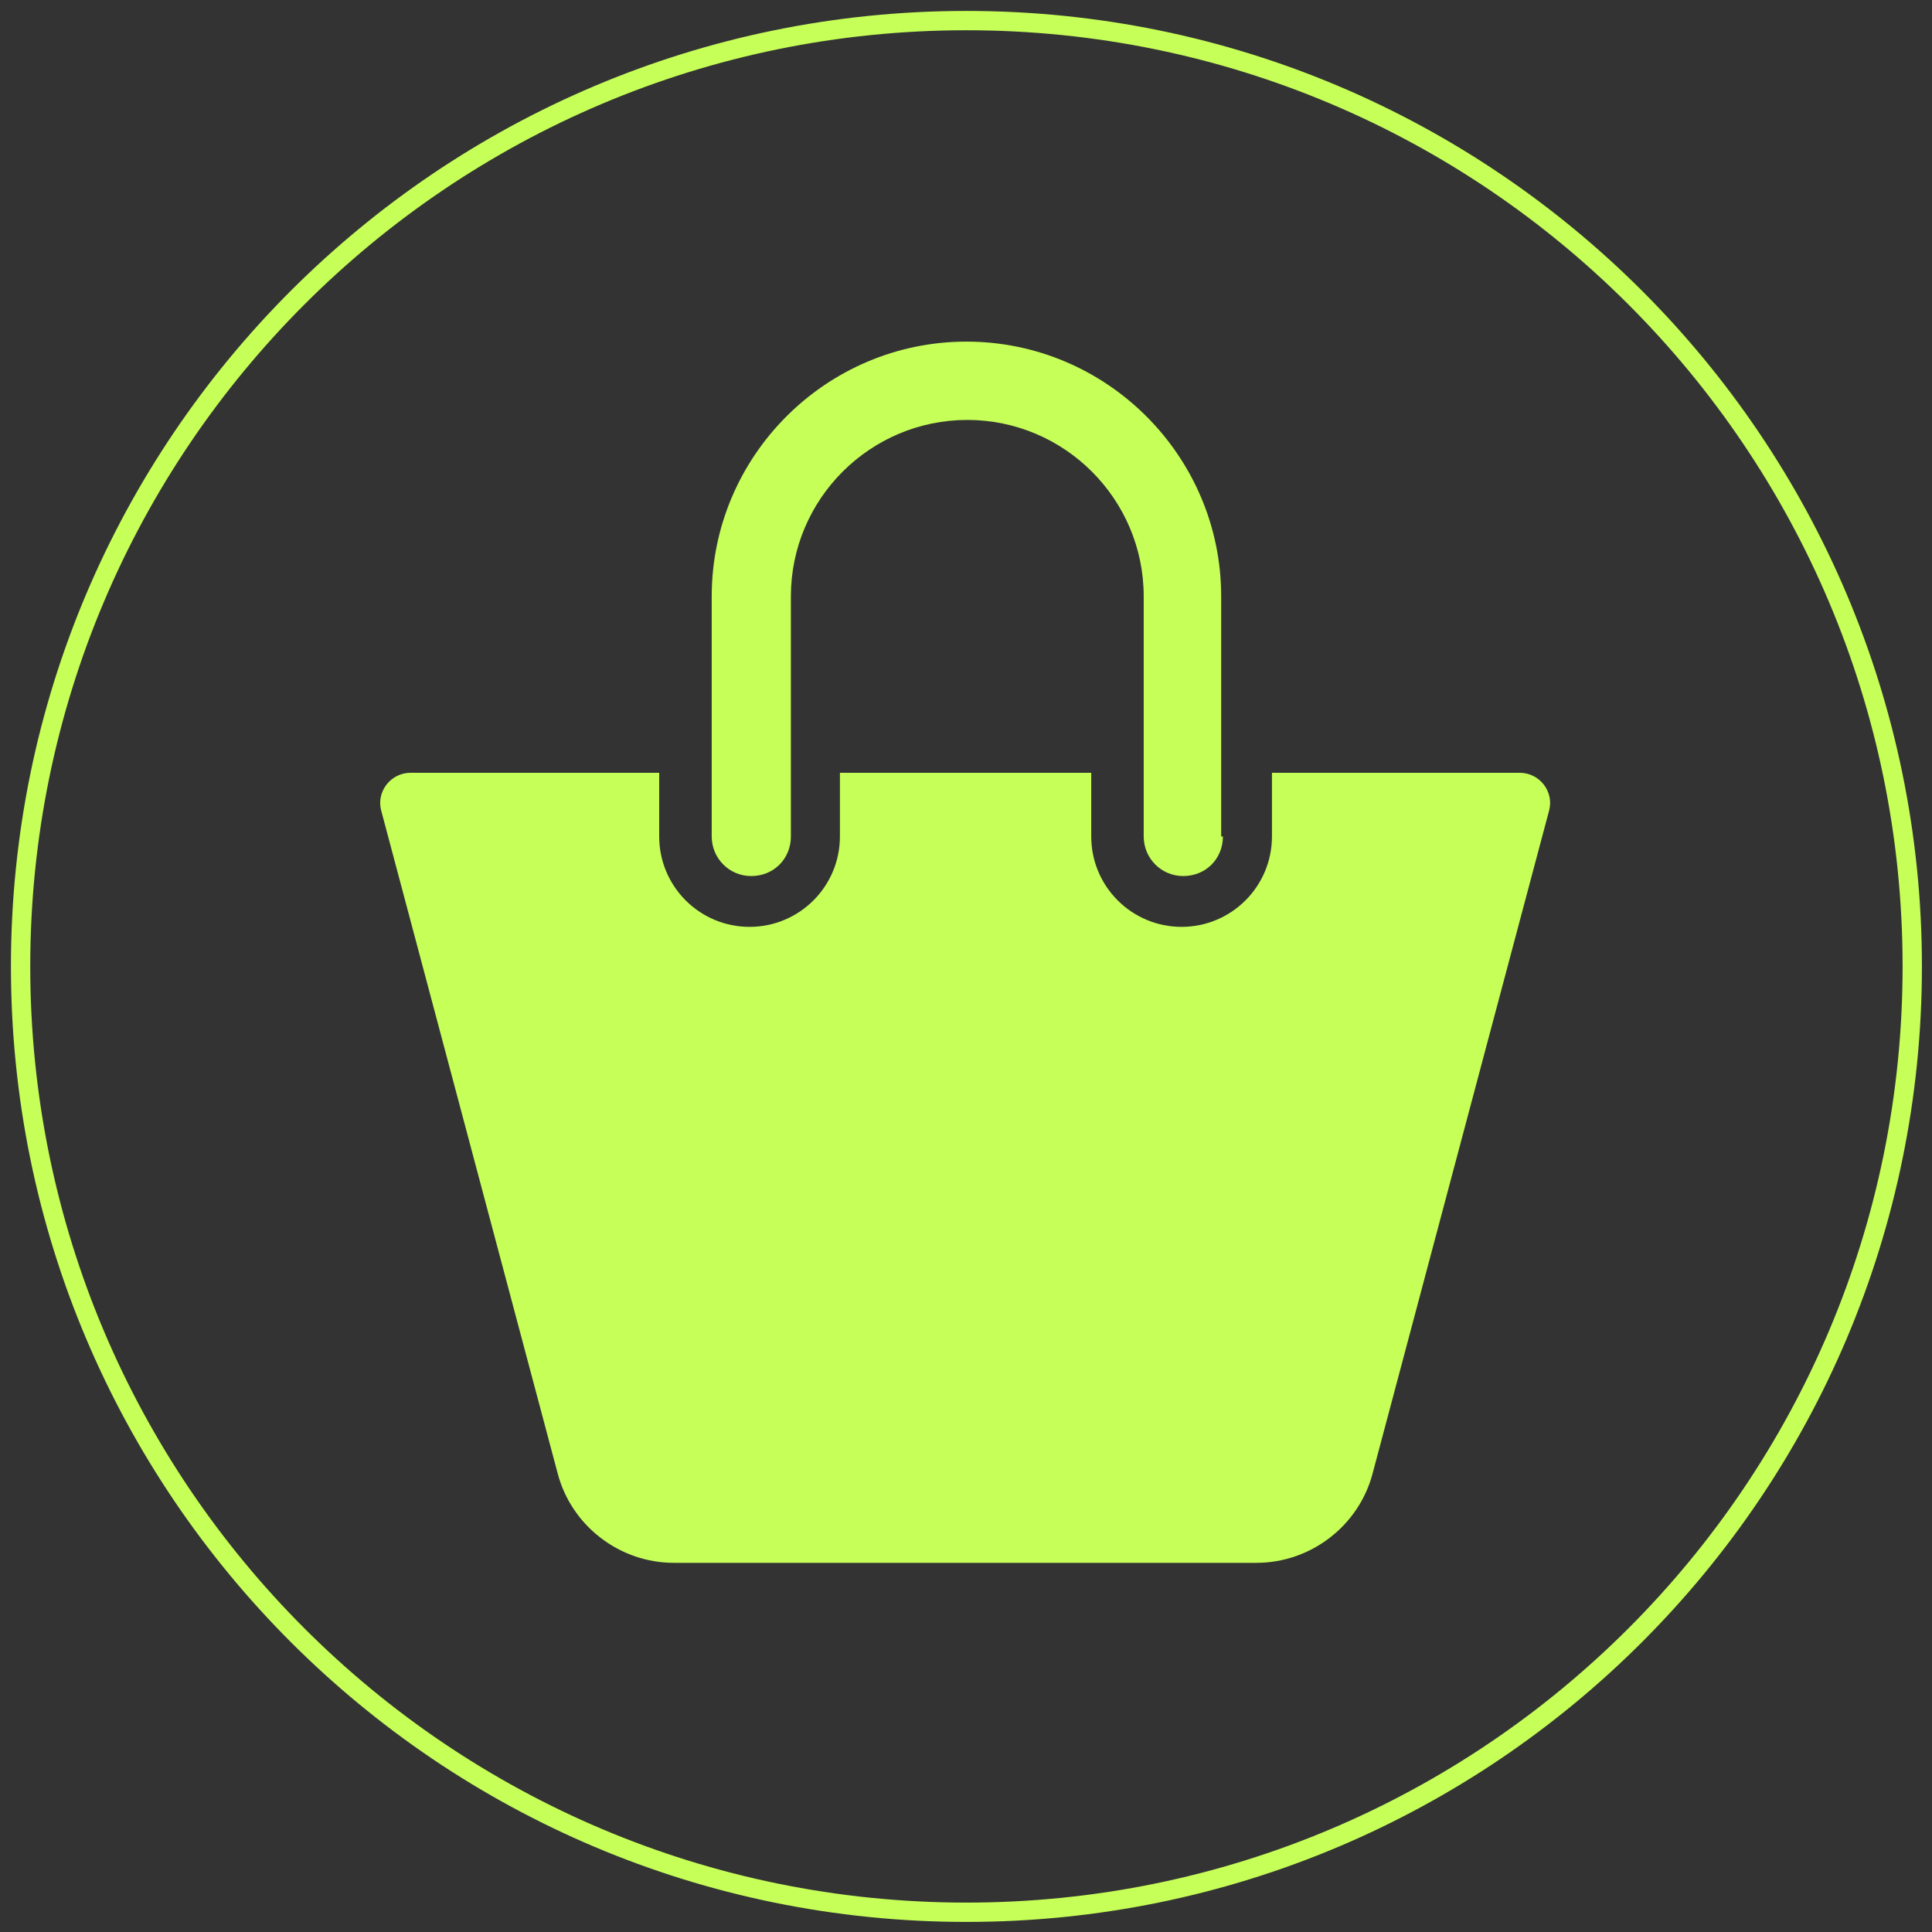 <svg width="50" height="50" viewBox="0 0 50 50" fill="none" xmlns="http://www.w3.org/2000/svg">
<rect x="0" y="0" width="50" height="50" fill="#333333" stroke="none"/>
<g clip-path="url(#clip0_6211_40407)">
<path d="M39.355 20H32.918V21.648C32.918 22.94 31.871 23.987 30.579 23.987C29.288 23.987 28.241 22.94 28.241 21.648V20H21.737V21.648C21.737 22.94 20.69 23.987 19.398 23.987C18.107 23.987 17.06 22.94 17.06 21.648V20H10.623C10.111 20 9.732 20.49 9.866 20.98L14.432 38.13C14.788 39.489 16.035 40.446 17.439 40.446H32.517C33.92 40.446 35.168 39.489 35.524 38.13L40.09 20.98C40.224 20.49 39.845 20 39.333 20H39.355ZM31.604 21.648V15.434C31.604 11.803 28.642 8.841 25.011 8.841C21.381 8.841 18.419 11.803 18.419 15.434V21.648C18.419 22.205 18.864 22.672 19.443 22.672C20.022 22.672 20.468 22.227 20.468 21.648V15.434C20.468 12.917 22.517 10.868 25.034 10.868C27.55 10.868 29.599 12.917 29.599 15.434V21.648C29.599 22.205 30.045 22.672 30.624 22.672C31.203 22.672 31.649 22.227 31.649 21.648H31.604Z" fill="#C6FF58"/>
<path d="M0.533 25.011C0.533 38.53 11.492 49.489 25.011 49.489C38.53 49.489 49.489 38.53 49.489 25.011C49.489 11.492 38.53 0.533 25.011 0.533C11.492 0.533 0.533 11.492 0.533 25.011Z" stroke="#C6FF58" stroke-width="0.5" stroke-miterlimit="10"/>
</g>
<defs>
<clipPath id="clip0_6211_40407">
<rect width="50" height="50" fill="white"/>
</clipPath>
</defs>
</svg>
